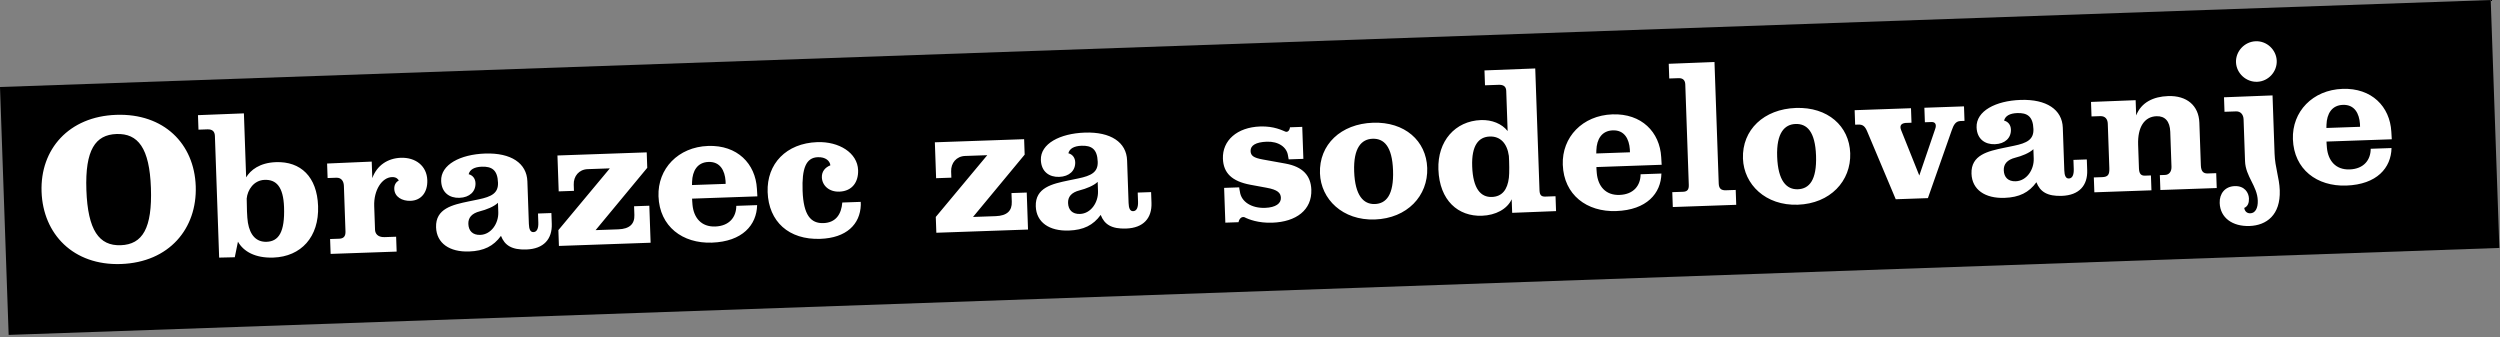 <svg width="645" height="87" viewBox="0 0 645 87" fill="none" xmlns="http://www.w3.org/2000/svg">
<rect x="0" y="0" width="645" height="87" fill="#808080" stroke="none"/>
<rect width="642.996" height="64" transform="translate(0 22.446) scale(1) rotate(-2)" fill="black"/>
<path d="M50.5 48.034C50.882 58.974 43.643 67.682 31.216 68.116C18.932 68.545 11.106 60.411 10.724 49.471C10.34 38.483 17.78 30.056 29.968 29.63C42.3 29.2 50.118 37.094 50.5 48.034ZM38.938 48.486C38.577 38.169 35.611 34.382 30.045 34.576C24.622 34.765 21.924 38.655 22.286 49.019C22.649 59.431 25.576 63.461 31.142 63.266C36.804 63.069 39.3 58.85 38.938 48.486ZM82.067 53.177C82.345 61.142 77.67 66.206 70.52 66.455C65.866 66.618 62.827 64.898 61.393 62.354L60.573 66.37L56.54 66.463L55.445 35.082C55.406 33.979 54.855 33.325 53.511 33.372L51.208 33.453L51.077 29.71L62.928 29.248L63.504 45.754C64.64 43.889 66.975 41.982 71.198 41.834C77.579 41.611 81.802 45.596 82.067 53.177ZM73.284 53.436C73.1 48.157 71.258 46.3 68.283 46.404C65.452 46.503 63.858 49.009 63.647 51.226C63.666 53.147 63.72 56.075 63.961 57.46C64.507 60.708 66.154 62.476 68.793 62.384C71.912 62.275 73.509 59.865 73.284 53.436ZM110.243 46.476C110.352 49.595 108.697 51.718 105.914 51.816C103.754 51.891 101.795 50.806 101.723 48.743C101.683 47.592 102.237 46.948 102.895 46.541C102.746 46.402 102.431 45.644 101.136 45.689C98.497 45.781 96.403 49.121 96.544 53.152L96.759 59.294C96.789 60.157 97.355 61.242 99.226 61.177L102.201 61.073L102.335 64.912L85.302 65.507L85.167 61.668L87.519 61.586C88.67 61.546 89.178 60.952 89.134 59.704L88.724 47.948C88.682 46.749 88.073 45.809 86.777 45.854L84.522 45.933L84.391 42.19L95.904 41.692L96.053 45.963C97.234 42.655 100.053 40.827 103.412 40.709C107.203 40.577 110.114 42.781 110.243 46.476ZM142.357 57.749C142.492 61.636 140.324 64.21 135.814 64.367C132.071 64.498 130.204 63.314 129.254 60.849C127.329 63.511 124.826 64.751 121.035 64.883C115.997 65.059 112.65 62.774 112.506 58.648C112.337 53.801 116.771 52.83 120.92 51.964L123.448 51.444C126.835 50.749 128.58 49.823 128.486 47.136C128.371 43.825 126.85 42.918 124.307 43.006C122.387 43.073 121.21 43.739 120.916 44.95C121.933 45.203 122.635 46.043 122.677 47.243C122.753 49.402 121.173 50.947 118.534 51.039C115.991 51.127 113.924 49.71 113.818 46.688C113.671 42.465 118.767 39.837 125.149 39.614C131.867 39.38 135.902 42.121 136.064 46.775L136.448 57.764C136.495 59.107 136.811 59.913 137.627 59.884C138.539 59.852 138.939 58.926 138.887 57.438L138.805 55.087L142.26 54.966L142.357 57.749ZM128.559 54.724L128.475 52.325C127.453 53.322 125.415 54.113 123.844 54.504C121.653 55.061 120.78 56.197 120.835 57.78C120.897 59.556 121.945 60.672 123.912 60.603C126.743 60.504 128.66 57.603 128.559 54.724ZM167.859 62.624L144.203 63.45L144.061 59.371L157.341 43.438L151.631 43.638C149.375 43.716 147.947 45.448 148.024 47.655L148.079 49.238L144.144 49.376L143.821 40.115L166.853 39.311L166.992 43.293L153.669 59.372L159.523 59.168C162.45 59.065 163.75 57.771 163.67 55.468L163.591 53.212L167.526 53.075L167.859 62.624ZM195.402 50.66L178.56 51.248C178.56 51.248 178.594 52.208 178.663 52.83C178.973 56.182 180.929 58.564 184.528 58.438C188.223 58.309 189.966 55.943 189.963 53.108L195.337 52.921C195.227 58.017 191.582 62.324 183.665 62.6C176.131 62.863 170.164 58.46 169.891 50.639C169.643 43.537 174.972 37.922 182.697 37.653C190.231 37.389 194.915 42.222 195.285 48.695C195.316 49.559 195.38 50.037 195.402 50.66ZM187.219 47.439L187.192 46.671C187.004 44.036 185.816 41.675 182.793 41.781C179.914 41.881 178.646 44.087 178.553 46.925C178.563 47.213 178.534 47.742 178.534 47.742L187.219 47.439ZM222.089 52.851C221.929 57.901 218.352 61.389 211.634 61.623C203.525 61.907 198.316 57.188 198.05 49.559C197.795 42.266 202.846 36.949 210.859 36.669C216.473 36.473 221.236 39.429 221.392 43.892C221.494 46.819 219.996 49.321 216.542 49.442C213.903 49.534 212.115 47.867 212.041 45.756C211.988 44.22 212.912 43.179 214.239 42.652C214.103 41.504 213.01 40.485 210.995 40.556C207.924 40.663 206.869 43.486 207.069 49.196C207.29 55.53 209.19 57.673 212.453 57.559C215.668 57.447 217.08 55.236 217.312 52.249L222.063 52.083C222.074 52.419 222.079 52.563 222.089 52.851ZM265.23 59.223L241.575 60.05L241.432 55.971L254.712 40.038L249.002 40.237C246.747 40.316 245.318 42.047 245.395 44.255L245.45 45.838L241.516 45.975L241.192 36.715L264.224 35.91L264.363 39.893L251.041 55.972L256.895 55.767C259.822 55.665 261.122 54.371 261.041 52.067L260.962 49.812L264.897 49.675L265.23 59.223ZM297.083 52.346C297.218 56.233 295.05 58.807 290.54 58.964C286.797 59.095 284.93 57.911 283.98 55.446C282.055 58.107 279.552 59.348 275.761 59.48C270.723 59.656 267.376 57.371 267.232 53.244C267.063 48.398 271.497 47.427 275.646 46.561L278.174 46.04C281.561 45.346 283.306 44.42 283.212 41.733C283.097 38.422 281.576 37.514 279.033 37.603C277.113 37.67 275.936 38.336 275.642 39.547C276.659 39.8 277.361 40.64 277.403 41.84C277.479 43.999 275.899 45.543 273.26 45.636C270.717 45.724 268.65 44.307 268.544 41.284C268.397 37.062 273.493 34.434 279.875 34.211C286.593 33.976 290.628 36.718 290.79 41.372L291.174 52.36C291.221 53.704 291.537 54.51 292.353 54.481C293.265 54.449 293.665 53.522 293.613 52.035L293.531 49.684L296.985 49.563L297.083 52.346ZM283.285 49.321L283.201 46.922C282.179 47.918 280.141 48.71 278.57 49.101C276.379 49.658 275.506 50.794 275.561 52.377C275.623 54.152 276.671 55.269 278.638 55.2C281.469 55.101 283.386 52.2 283.285 49.321ZM338.324 48.936C338.507 54.166 334.434 57.239 328.244 57.455C324.646 57.581 322.162 56.611 321.036 56.026C320.212 55.814 319.663 56.602 319.544 57.327L316.138 57.446L315.824 48.473L319.711 48.337C319.711 48.337 319.787 49.151 319.893 49.436C320.227 52.114 322.975 53.748 326.381 53.629C329.164 53.532 330.521 52.476 330.47 51.036C330.427 49.788 329.677 48.95 326.728 48.428L322.57 47.661C317.831 46.769 315.642 44.636 315.513 40.941C315.349 36.239 319.17 32.839 325.12 32.631C328.766 32.504 330.873 33.679 331.701 33.986C332.233 34.112 332.7 33.711 332.814 32.843L335.98 32.732L336.269 40.985L332.478 41.117C332.478 41.117 332.357 40.401 332.299 40.115C331.984 37.964 329.865 36.453 326.842 36.558C324.011 36.657 322.6 37.523 322.65 38.962C322.692 40.162 323.384 40.714 325.85 41.157L331.651 42.203C336.099 43.009 338.197 45.29 338.324 48.936ZM368.222 43.328C368.473 50.526 363.055 56.336 354.706 56.627C346.405 56.917 340.784 51.397 340.551 44.727C340.291 37.29 345.966 31.951 354.219 31.663C362.424 31.376 367.977 36.323 368.222 43.328ZM359.405 43.972C359.187 37.735 357.05 35.696 354.123 35.798C351.292 35.897 349.158 38.085 349.373 44.227C349.591 50.465 351.784 52.742 354.711 52.64C357.638 52.538 359.626 50.306 359.405 43.972ZM401.461 54.466L390.139 54.91L390.016 51.407C388.856 53.946 385.885 55.538 382.334 55.663C376.24 55.875 371.389 51.769 371.107 43.708C370.853 36.414 375.427 31.21 382.097 30.977C384.88 30.88 387.461 31.895 388.97 33.812L388.608 23.448C388.569 22.344 387.927 21.838 386.679 21.882L383.129 22.006L382.995 18.167L396.092 17.662L397.19 49.09C397.24 50.53 397.824 50.75 398.784 50.716L401.327 50.627L401.461 54.466ZM389.29 40.239C388.839 36.939 387.046 35.128 384.359 35.222C381.48 35.323 379.634 37.501 379.824 42.923C380.025 48.681 382.024 50.917 384.903 50.817C387.542 50.724 388.922 48.947 389.294 45.859C389.446 44.701 389.388 41.676 389.29 40.239ZM428.709 42.513L411.867 43.101C411.867 43.101 411.901 44.061 411.971 44.683C412.28 48.035 414.237 50.417 417.835 50.291C421.53 50.162 423.273 47.795 423.27 44.961L428.644 44.773C428.534 49.87 424.889 54.176 416.972 54.453C409.439 54.716 403.472 50.312 403.199 42.491C402.951 35.39 408.279 29.775 416.005 29.505C423.538 29.242 428.223 34.075 428.593 40.547C428.623 41.411 428.688 41.889 428.709 42.513ZM420.526 39.292L420.499 38.524C420.311 35.888 419.124 33.528 416.101 33.633C413.222 33.734 411.954 35.94 411.861 38.778C411.871 39.066 411.841 39.595 411.841 39.595L420.526 39.292ZM447.946 52.843L431.584 53.414L431.45 49.576L434.233 49.478C435.385 49.438 435.748 48.849 435.708 47.697L434.803 21.787C434.768 20.779 434.265 20.124 433.065 20.166L430.666 20.25L430.534 16.459L442.336 15.999L443.43 47.332C443.477 48.675 444.069 49.135 445.317 49.091L447.812 49.004L447.946 52.843ZM477.355 39.517C477.606 46.715 472.188 52.525 463.839 52.816C455.538 53.106 449.917 47.586 449.684 40.916C449.424 33.479 455.099 28.14 463.352 27.852C471.557 27.565 477.11 32.512 477.355 39.517ZM468.538 40.161C468.32 33.924 466.183 31.884 463.256 31.987C460.425 32.086 458.291 34.274 458.506 40.416C458.724 46.654 460.917 48.931 463.844 48.829C466.771 48.727 468.759 46.495 468.538 40.161ZM506.842 31.185L505.834 31.221C504.538 31.266 504.042 32.196 503.519 33.703L497.401 51.116L489.1 51.406L481.766 33.983C481.187 32.562 480.595 32.102 479.443 32.142L478.628 32.17L478.497 28.428L493.036 27.92L493.166 31.663L491.583 31.718C490.531 31.851 490.021 32.397 490.495 33.582L495.179 45.284L499.276 33.275C499.671 32.204 499.356 31.447 498.349 31.482L496.621 31.542L496.49 27.799L506.711 27.443L506.842 31.185ZM538.496 43.916C538.632 47.802 536.464 50.376 531.954 50.534C528.211 50.664 526.344 49.481 525.393 47.016C523.469 49.677 520.966 50.917 517.175 51.05C512.137 51.226 508.79 48.941 508.646 44.814C508.477 39.968 512.911 38.996 517.06 38.131L519.588 37.61C522.975 36.915 524.72 35.99 524.626 33.303C524.511 29.992 522.99 29.084 520.447 29.173C518.527 29.24 517.349 29.906 517.055 31.117C518.073 31.37 518.775 32.21 518.817 33.409C518.892 35.569 517.313 37.113 514.674 37.205C512.131 37.294 510.064 35.877 509.958 32.854C509.81 28.631 514.907 26.003 521.289 25.781C528.007 25.546 532.042 28.288 532.204 32.942L532.588 43.93C532.635 45.273 532.951 46.079 533.767 46.051C534.679 46.019 535.079 45.092 535.027 43.605L534.945 41.253L538.399 41.133L538.496 43.916ZM524.699 40.891L524.615 38.491C523.593 39.488 521.555 40.28 519.983 40.671C517.793 41.228 516.92 42.363 516.975 43.947C517.037 45.722 518.085 46.839 520.052 46.77C522.883 46.671 524.8 43.77 524.699 40.891ZM571.916 48.514L557.377 49.021L557.243 45.183L558.587 45.136C559.642 45.099 560.285 44.26 560.242 43.012L559.927 33.992C559.833 31.305 558.583 29.907 556.376 29.984C553.257 30.093 551.478 32.797 551.637 37.356L551.85 43.45C551.899 44.841 552.397 45.352 553.404 45.317L554.94 45.263L555.074 49.102L540.343 49.616L540.209 45.778L542.368 45.702C543.904 45.649 544.266 45.011 544.209 43.38L543.808 31.912C543.768 30.761 543.162 29.917 541.867 29.962L539.612 30.041L539.481 26.298L550.995 25.848L551.132 29.783C552.455 26.374 555.623 24.918 559.365 24.787C564.164 24.62 567.28 27.201 567.436 31.663L567.82 42.652C567.877 44.283 568.519 44.789 569.623 44.751L571.782 44.675L571.916 48.514ZM587.396 15.689C587.495 18.52 585.227 21.002 582.348 21.102C579.469 21.203 576.986 18.887 576.887 16.056C576.789 13.225 579.104 10.742 581.983 10.642C584.862 10.541 587.297 12.858 587.396 15.689ZM588.178 49.099C588.401 55.48 584.747 58.154 580.381 58.307C576.014 58.459 572.813 56.217 572.679 52.378C572.595 49.979 574.019 48.104 576.562 48.015C579.105 47.926 580.177 49.715 580.229 51.202C580.267 52.306 579.963 53.229 579.017 53.646C579.143 54.507 579.691 55.064 580.603 55.032C581.85 54.989 582.574 53.714 582.506 51.747C582.373 47.956 579.359 45.563 579.22 41.581C579.215 41.437 578.843 30.785 578.843 30.785C578.801 29.585 578.098 28.697 576.898 28.739L573.923 28.843L573.792 25.1L586.314 24.615L586.839 39.633C586.966 43.28 588.064 45.836 588.178 49.099ZM617.08 35.935L600.238 36.523C600.238 36.523 600.271 37.483 600.341 38.105C600.65 41.457 602.607 43.839 606.206 43.713C609.9 43.584 611.643 41.217 611.64 38.383L617.014 38.195C616.904 43.292 613.259 47.598 605.342 47.875C597.809 48.138 591.842 43.734 591.569 35.913C591.321 28.812 596.65 23.197 604.375 22.927C611.908 22.664 616.593 27.497 616.963 33.969C616.993 34.833 617.058 35.311 617.08 35.935ZM608.896 32.714L608.869 31.946C608.681 29.31 607.494 26.95 604.471 27.055C601.592 27.156 600.324 29.362 600.231 32.2C600.241 32.488 600.211 33.017 600.211 33.017L608.896 32.714Z" fill="white"/>
</svg>

